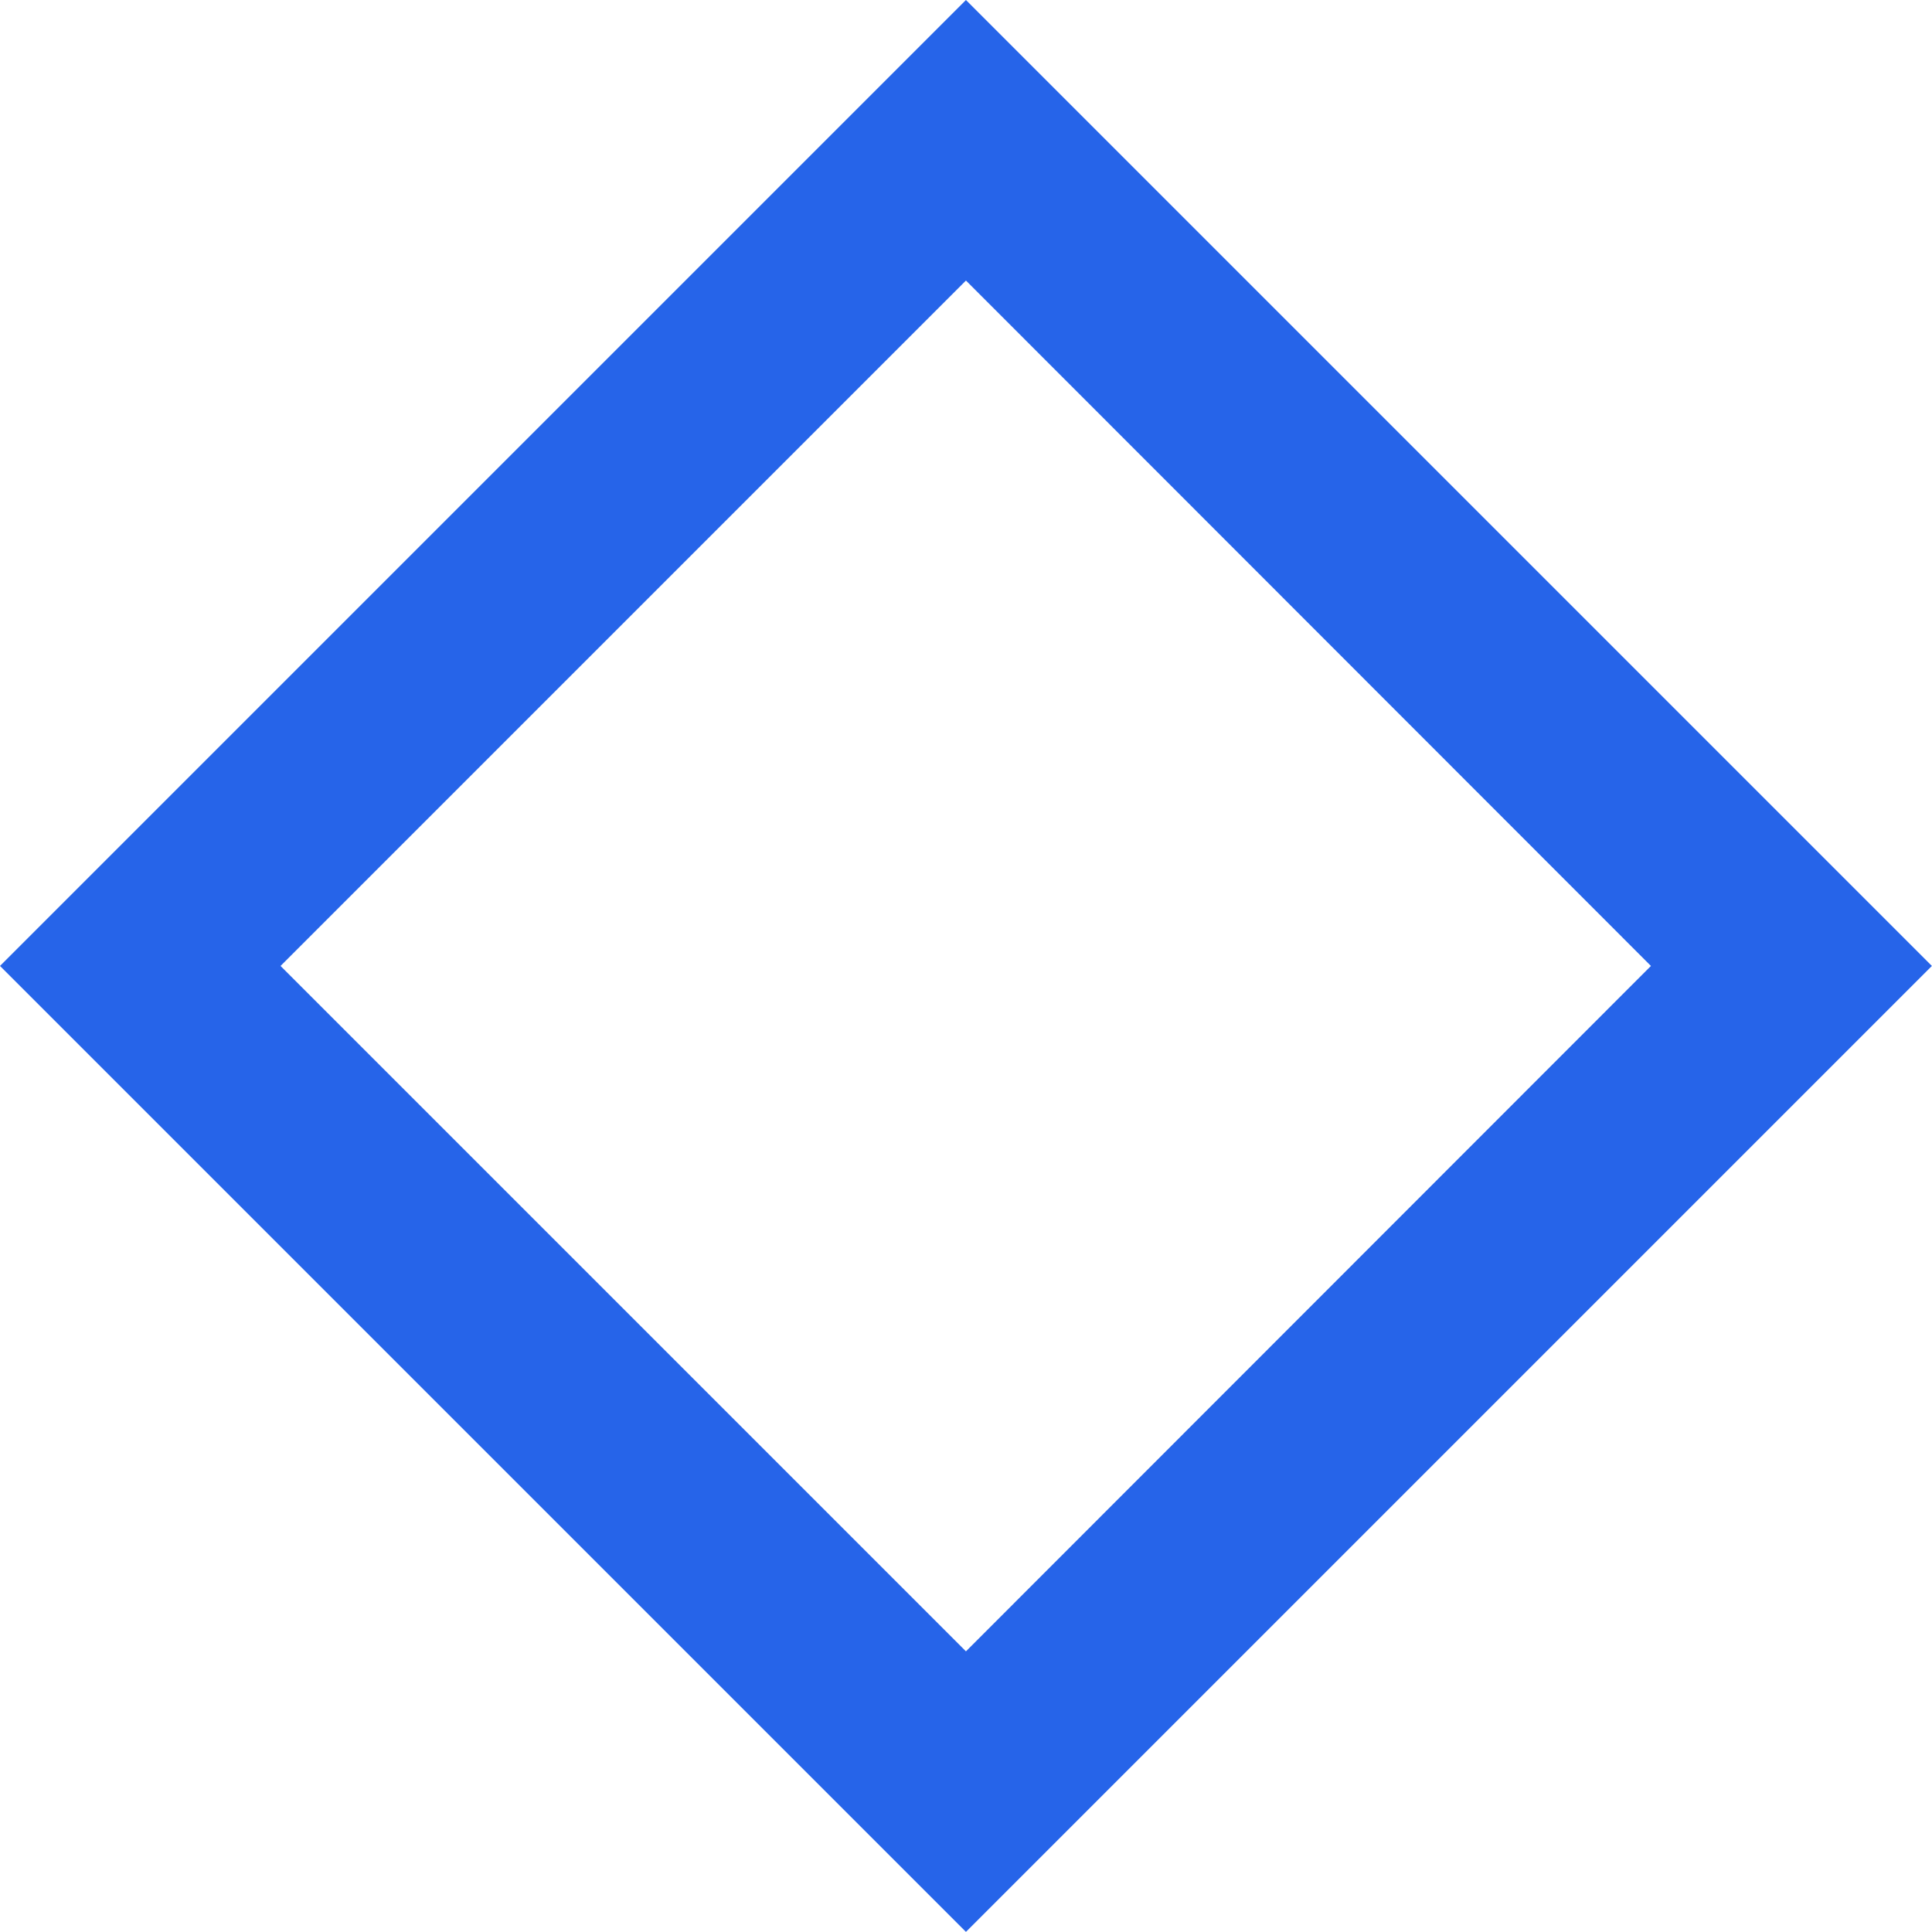 <?xml version="1.0" encoding="UTF-8"?> <svg xmlns="http://www.w3.org/2000/svg" width="1201" height="1201" viewBox="0 0 1201 1201" fill="none"> <path d="M600.466 0L1200.93 600.466L600.466 1200.93L0 600.466L600.466 0ZM1026.28 600.466L600.466 174.395L174.395 600.466L600.466 1026.54L1026.28 600.466Z" fill="#2664E9"></path> </svg> 